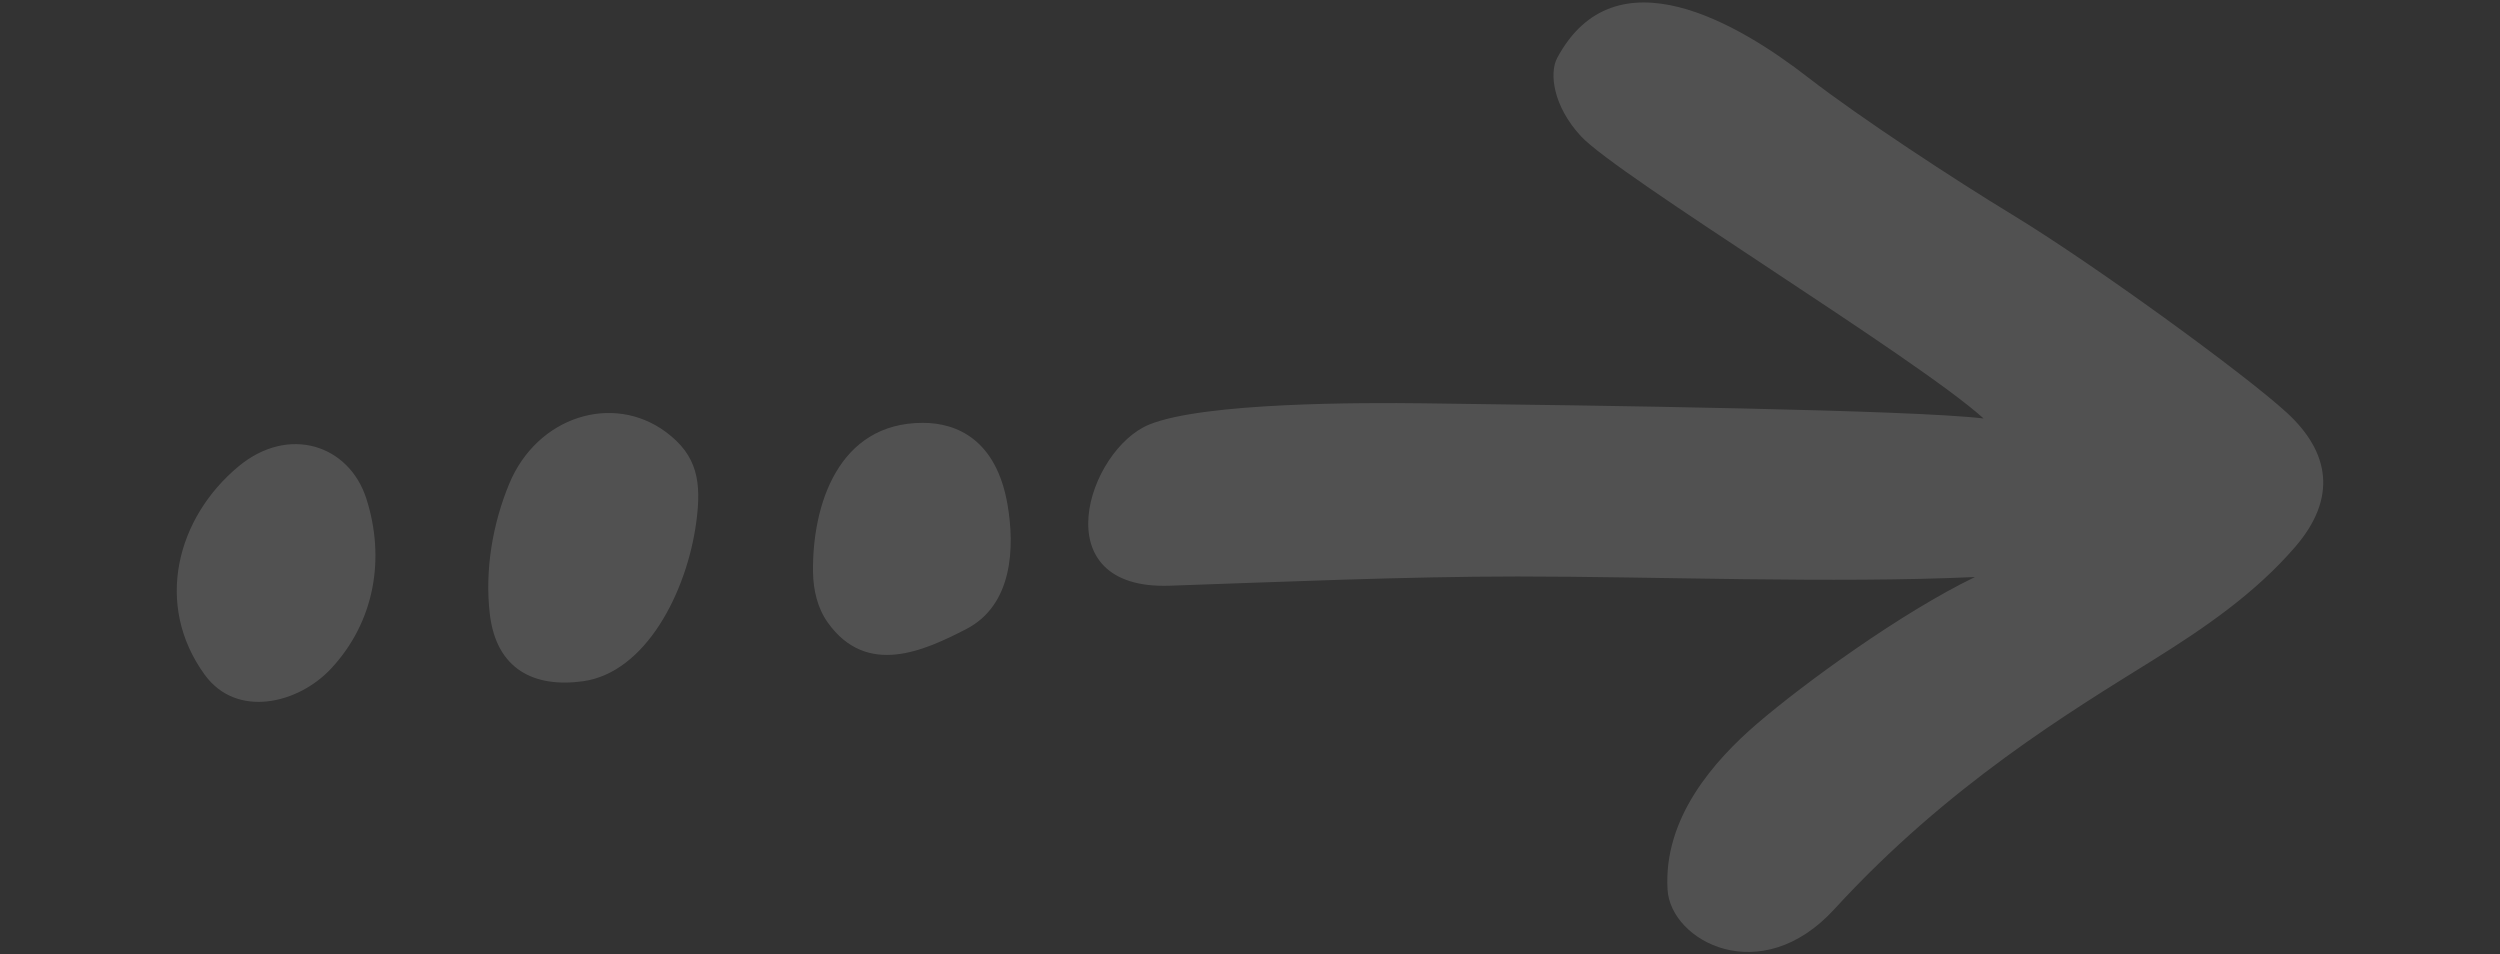 <svg width="406" height="155" viewBox="0 0 406 155" fill="none" xmlns="http://www.w3.org/2000/svg">
<rect x="0" y="0" width="406" height="155" fill="#333333" stroke="none"/>
<g opacity="0.15">
<path d="M371.392 67.034C364.584 60.778 340.076 42.93 326.716 34.819C317.731 29.366 302.004 19.079 293.666 12.604C282.435 3.883 262.279 -8.165 252.881 9.43C251.599 11.831 252.179 17.188 256.749 22.124C262.73 28.585 311.246 58.093 322.146 67.966C310.543 66.556 259.913 65.851 231.083 65.498C221.51 65.381 195.563 65.318 186.641 68.946C176.682 73.002 169.203 95.824 189.947 95.119C207.52 94.521 228.18 93.621 246.465 93.621C269.143 93.621 297.534 94.766 320.739 93.708C308.857 99.438 292.963 110.987 285.376 117.506C278.371 123.525 270.11 132.851 270.813 144.487C271.318 152.847 285.932 160.708 297.886 147.661C316.402 127.451 336.21 115.572 349.603 107.228C357.907 102.056 366.238 96.374 372.775 88.772C379.562 80.877 378.372 73.45 371.392 67.034ZM108.096 70.127C99.504 63.803 87.244 67.634 82.71 78.546C80.062 84.922 78.699 92.445 79.546 99.704C80.6 108.744 86.791 111.724 94.665 110.635C104.861 109.224 111.541 96.177 113.07 84.817C113.937 78.374 113.336 73.984 108.096 70.127ZM59.505 81.014C56.692 72.199 46.848 69.025 38.761 75.725C28.735 84.032 24.956 98.187 33.258 109.592C38.426 116.691 48.422 114.323 53.775 108.571C60.907 100.909 62.567 90.61 59.505 81.014ZM149.865 68.672C136.153 68.672 131.89 82.001 132.036 92.905C132.074 95.796 132.754 98.748 134.43 101.1C140.79 110.02 150.158 105.635 156.897 102.172C164.524 98.252 164.8 88.793 163.62 81.945C161.819 71.493 155.49 68.672 149.865 68.672Z" fill="white"/>
</g>
</svg>
